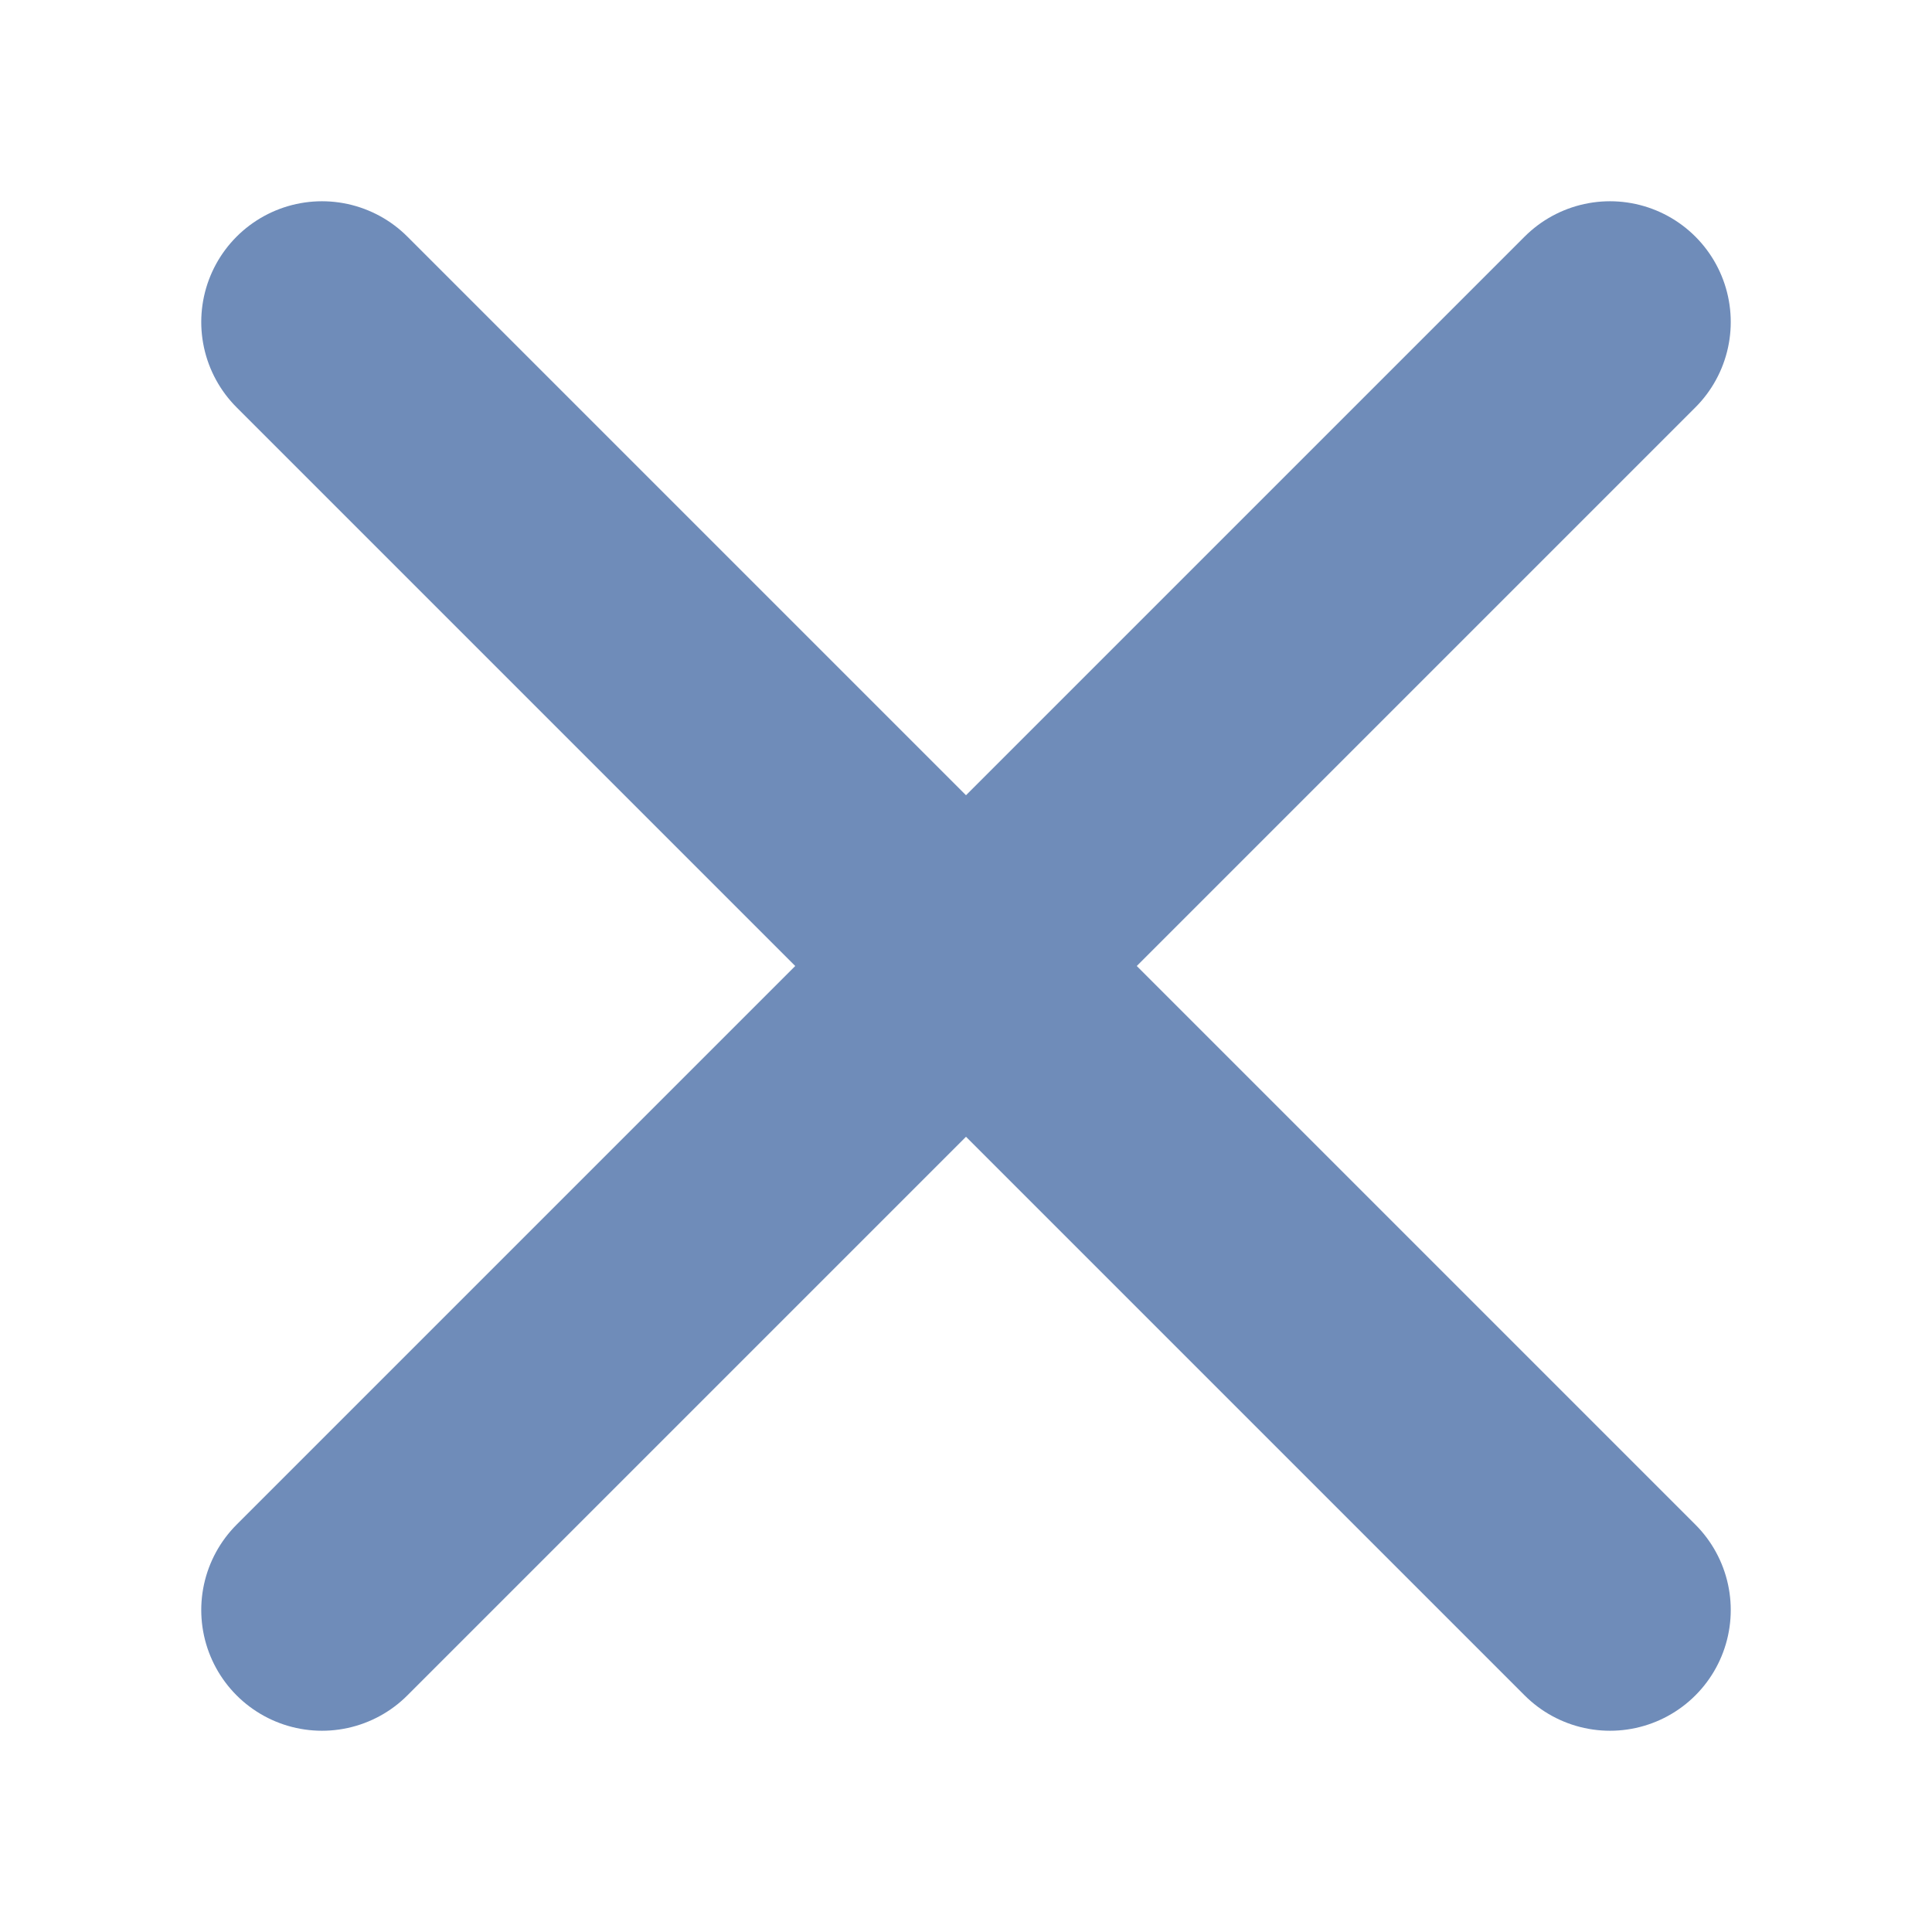 <svg id="Icon_normal" xmlns="http://www.w3.org/2000/svg" xmlns:xlink="http://www.w3.org/1999/xlink" width="24" height="24" viewBox="0 0 24 24">
  <defs>
    <clipPath id="clip-path">
      <rect id="長方形_25501" data-name="長方形 25501" width="24" height="24" transform="translate(170 2129)" fill="#fff" stroke="#707070" stroke-width="1"/>
    </clipPath>
  </defs>
  <g id="Icon_normal-2" data-name="Icon_normal" transform="translate(-170 -2129)" clip-path="url(#clip-path)">
    <line id="線_236" data-name="線 236" x2="16" y2="16" transform="translate(174 2133)" fill="none" stroke="#6f8cb9" stroke-linecap="round" stroke-width="3"/>
    <line id="線_237" data-name="線 237" x1="16" y2="16" transform="translate(174 2133)" fill="none" stroke="#6f8cb9" stroke-linecap="round" stroke-width="3"/>
  </g>
</svg>
